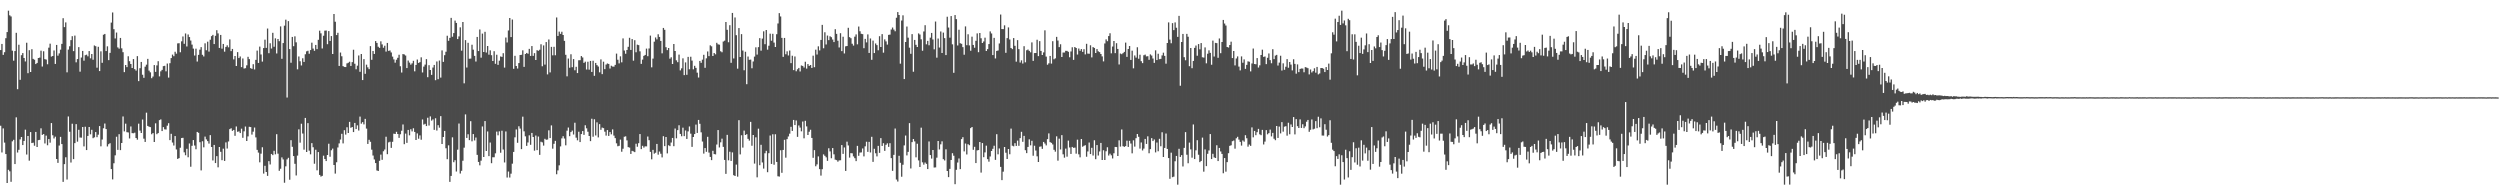 <?xml version="1.0" encoding="UTF-8"?>
<svg xmlns="http://www.w3.org/2000/svg" width="1920" height="150">
  <path d="M0 38.464h1v58.083H0zM1 33.759h1v83.309H1zM2 42.138h1v56.467H2zM3 40.096h1v69.406H3zM4 29.316h1v88.982H4zM5 24.641h1v115.896H5zM6 8.216h1v122.175H6zM7 11.775h1v119.833H7zM8 12.658h1v126.964H8zM9 38.903h1v69.646H9zM10 46.597h1v60.751H10zM11 39.224h1v86.770H11zM12 25.206h1v64.882H12zM13 68.491h1v48.633H13zM14 34.367h1v80.695H14zM15 61.296h1v45.775H15zM16 42.412h1v62.813H16zM17 40.751h1v70.638H17zM18 44.541h1v63.708H18zM19 47.197h1v52.370H19zM20 32.840h1v85.859H20zM21 56.234h1v48.222H21zM22 38.560h1v84.837H22zM23 55.290h1v46.122H23zM24 37.788h1v72.083H24zM25 45.185h1v64.371H25zM26 45.873h1v66.072H26zM27 49.203h1v52.108H27zM28 48.319h1v64.578H28zM29 44.563h1v63.069H29zM30 44.255h1v63.183H30zM31 38.899h1v59.667H31zM32 51.100h1v52.498H32zM33 39.371h1v63.609H33zM34 45.429h1v64.736H34zM35 45.795h1v58.364H35zM36 49.376h1v62.179H36zM37 36.619h1v70.188H37zM38 33.512h1v76.037H38zM39 43.470h1v51.028H39zM40 42.995h1v60.887H40zM41 38.756h1v67.564H41zM42 49.125h1v55.830H42zM43 34.512h1v87.605H43zM44 42.767h1v82.295H44zM45 41.010h1v70.739H45zM46 38.167h1v66.972H46zM47 33.706h1v76.918H47zM48 13.962h1v125.707H48zM49 20.848h1v105.222H49zM50 17.190h1v103.610H50zM51 55.529h1v82.347H51zM52 38.078h1v51.345H52zM53 35.546h1v65.614H53zM54 30.827h1v93.997H54zM55 27.812h1v67.231H55zM56 39.268h1v82.964H56zM57 27.351h1v82.590H57zM58 47.850h1v47.501H58zM59 45.385h1v63.409H59zM60 36.204h1v63.473H60zM61 55.035h1v50.611H61zM62 44.163h1v61.557H62zM63 39.092h1v58.458H63zM64 46.594h1v65.828H64zM65 42.378h1v54.957H65zM66 42.009h1v73.238H66zM67 43.260h1v61.132H67zM68 39.196h1v58.346H68zM69 44.793h1v58.374H69zM70 41.488h1v58.207H70zM71 45.884h1v60.244H71zM72 34.937h1v70.552H72zM73 35.481h1v65.954H73zM74 51.982h1v53.381H74zM75 35.960h1v67.454H75zM76 54.588h1v42.252H76zM77 39.446h1v72.928H77zM78 48.231h1v58.917H78zM79 26.667h1v71.845H79zM80 26.039h1v68.830H80zM81 39.239h1v59.908H81zM82 35.598h1v76.883H82zM83 46.172h1v64.592H83zM84 40.604h1v69.350H84zM85 17.375h1v112.465H85zM86 9.570h1v128.203H86zM87 22.426h1v102.973H87zM88 29.563h1v89.726H88zM89 24.992h1v80.000H89zM90 36.384h1v78.712H90zM91 37.365h1v65.714H91zM92 29.135h1v86.181H92zM93 37.132h1v72.691H93zM94 40.076h1v49.379H94zM95 55.419h1v45.495H95zM96 49.916h1v45.041H96zM97 51.540h1v50.004H97zM98 43.189h1v58.528H98zM99 46.977h1v59.353H99zM100 49.131h1v47.973H100zM101 52.229h1v50.030H101zM102 45.348h1v57.004H102zM103 53.086h1v48.818H103zM104 54.235h1v51.774H104zM105 43.104h1v64.160H105zM106 62.303h1v32.674H106zM107 52.384h1v47.929H107zM108 47.542h1v54.609H108zM109 57.377h1v34.436H109zM110 59.728h1v46.771H110zM111 51.182h1v57.845H111zM112 49.663h1v36.874H112zM113 45.225h1v51.467H113zM114 54.214h1v43.094H114zM115 55.537h1v42.122H115zM116 60.032h1v43.086H116zM117 58.787h1v43.428H117zM118 49.996h1v59.068H118zM119 55.178h1v39.561H119zM120 50.215h1v52.847H120zM121 47.000h1v55.201H121zM122 58.655h1v33.586H122zM123 54.768h1v36.947H123zM124 53.657h1v46.992H124zM125 50.812h1v46.839H125zM126 50.534h1v48.776H126zM127 54.784h1v44.714H127zM128 48.820h1v47.670H128zM129 59.574h1v35.052H129zM130 48.529h1v59.115H130zM131 44.617h1v58.146H131zM132 41.945h1v67.522H132zM133 43.136h1v68.625H133zM134 39.712h1v64.784H134zM135 41.192h1v73.573H135zM136 33.319h1v88.757H136zM137 33.168h1v88.260H137zM138 40.155h1v73.284H138zM139 31.742h1v74.290H139zM140 27.980h1v77.866H140zM141 33.649h1v83.362H141zM142 25.702h1v93.551H142zM143 35.679h1v78.587H143zM144 26.465h1v94.304H144zM145 28.487h1v81.691H145zM146 31.156h1v96.910H146zM147 34.244h1v77.739H147zM148 37.333h1v70.238H148zM149 42.665h1v69.122H149zM150 37.354h1v77.296H150zM151 47.241h1v54.095H151zM152 42.130h1v59.861H152zM153 38.159h1v71.041H153zM154 36.182h1v94.673H154zM155 42.070h1v66.447H155zM156 43.349h1v69.802H156zM157 33.273h1v71.653H157zM158 38.600h1v68.459H158zM159 32.017h1v76.374H159zM160 39.628h1v70.637H160zM161 30.519h1v73.250H161zM162 27.759h1v85.154H162zM163 26.753h1v96.482H163zM164 33.832h1v77.488H164zM165 27.485h1v97.752H165zM166 23.180h1v96.728H166zM167 25.653h1v102.867H167zM168 36.832h1v76.066H168zM169 26.817h1v89.781H169zM170 37.402h1v85.639H170zM171 33.734h1v80.424H171zM172 39.659h1v83.921H172zM173 36.062h1v73.281H173zM174 34.840h1v79.236H174zM175 36.340h1v72.322H175zM176 30.255h1v68.937H176zM177 39.275h1v59.229H177zM178 37.606h1v62.893H178zM179 45.637h1v54.170H179zM180 43.033h1v61.282H180zM181 50.695h1v46.432H181zM182 40.036h1v61.194H182zM183 44.571h1v56.318H183zM184 43.390h1v58.816H184zM185 51.550h1v47.285H185zM186 44.919h1v60.889H186zM187 52.640h1v48.213H187zM188 52.353h1v44.843H188zM189 50.169h1v58.094H189zM190 43.626h1v61.138H190zM191 45.391h1v51.976H191zM192 52.339h1v45.259H192zM193 52.882h1v50.507H193zM194 49.315h1v51.820H194zM195 53.339h1v44.590H195zM196 45.985h1v59.532H196zM197 38.876h1v76.242H197zM198 48.342h1v68.874H198zM199 35.783h1v88.865H199zM200 41.852h1v76.174H200zM201 47.317h1v65.801H201zM202 36.903h1v96.427H202zM203 30.473h1v96.838H203zM204 36.768h1v95.310H204zM205 21.925h1v113.118H205zM206 40.838h1v82.937H206zM207 33.235h1v93.079H207zM208 37.276h1v80.956H208zM209 25.174h1v93.983H209zM210 35.876h1v79.944H210zM211 29.462h1v89.041H211zM212 41.048h1v62.033H212zM213 29.950h1v88.080H213zM214 31.636h1v99.552H214zM215 20.258h1v109.311H215zM216 45.146h1v75.743H216zM217 33.069h1v89.389H217zM218 19.733h1v120.613H218zM219 15.092h1v112.672H219zM220 74.889h1v47.539H220zM221 16.208h1v104.965H221zM222 37.689h1v100.366H222zM223 48.191h1v59.469H223zM224 28.385h1v84.375H224zM225 35.491h1v84.372H225zM226 27.884h1v97.912H226zM227 32.503h1v102.251H227zM228 53.248h1v66.229H228zM229 43.353h1v55.994H229zM230 47.073h1v62.484H230zM231 50.266h1v44.763H231zM232 44.739h1v57.819H232zM233 47.541h1v67.405H233zM234 41.682h1v48.883H234zM235 39.432h1v77.297H235zM236 38.956h1v55.624H236zM237 41.283h1v74.455H237zM238 38.439h1v80.080H238zM239 32.750h1v77.174H239zM240 37.321h1v75.778H240zM241 39.034h1v86.691H241zM242 34.509h1v80.491H242zM243 37.747h1v93.068H243zM244 30.542h1v86.242H244zM245 23.568h1v110.805H245zM246 25.616h1v109.991H246zM247 37.245h1v97.829H247zM248 27.421h1v92.134H248zM249 23.573h1v98.520H249zM250 23.436h1v100.280H250zM251 33.942h1v85.087H251zM252 23.862h1v86.505H252zM253 31.450h1v88.902H253zM254 27.715h1v87.671H254zM255 41.475h1v72.670H255zM256 10.768h1v115.929H256zM257 16.690h1v116.633H257zM258 26.945h1v97.685H258zM259 25.169h1v88.075H259zM260 50.625h1v59.507H260zM261 40.340h1v66.824H261zM262 43.201h1v59.546H262zM263 50.810h1v59.319H263zM264 51.404h1v48.565H264zM265 51.518h1v51.858H265zM266 48.667h1v49.097H266zM267 48.183h1v53.940H267zM268 47.431h1v46.150H268zM269 50.628h1v47.523H269zM270 47.721h1v49.820H270zM271 38.174h1v63.239H271zM272 48.948h1v45.445H272zM273 53.200h1v45.949H273zM274 50.457h1v45.806H274zM275 42.606h1v57.654H275zM276 55.136h1v34.432H276zM277 41.470h1v53.517H277zM278 61.474h1v32.306H278zM279 45.418h1v50.103H279zM280 56.661h1v34.618H280zM281 49.643h1v49.112H281zM282 51.701h1v58.837H282zM283 53.070h1v54.274H283zM284 35.419h1v73.494H284zM285 45.935h1v69.017H285zM286 39.170h1v80.282H286zM287 41.406h1v81.049H287zM288 31.527h1v93.696H288zM289 32.950h1v97.982H289zM290 35.875h1v95.469H290zM291 36.752h1v86.738H291zM292 31.718h1v86.993H292zM293 34.116h1v88.617H293zM294 36.654h1v79.507H294zM295 35.142h1v79.707H295zM296 39.655h1v65.375H296zM297 32.963h1v85.483H297zM298 39.041h1v70.321H298zM299 38.736h1v70.114H299zM300 40.277h1v73.301H300zM301 43.477h1v65.436H301zM302 45.593h1v57.051H302zM303 48.139h1v54.785H303zM304 45.901h1v55.329H304zM305 44.408h1v58.521H305zM306 42.056h1v63.803H306zM307 50.914h1v52.200H307zM308 55.709h1v44.687H308zM309 41.545h1v54.021H309zM310 41.811h1v68.948H310zM311 42.629h1v59.971H311zM312 52.256h1v57.481H312zM313 46.483h1v53.305H313zM314 48.076h1v55.855H314zM315 49.640h1v49.622H315zM316 48.653h1v52.236H316zM317 46.672h1v51.836H317zM318 54.786h1v46.546H318zM319 49.860h1v57.683H319zM320 45.710h1v56.748H320zM321 48.328h1v58.221H321zM322 47.699h1v56.269H322zM323 44.006h1v63.289H323zM324 55.668h1v36.087H324zM325 51.130h1v44.577H325zM326 49.637h1v45.437H326zM327 45.401h1v51.400H327zM328 59.269h1v31.165H328zM329 50.084h1v46.338H329zM330 53.736h1v35.679H330zM331 57.512h1v35.094H331zM332 51.891h1v39.790H332zM333 49.873h1v49.884H333zM334 61.610h1v29.237H334zM335 47.206h1v53.025H335zM336 60.833h1v35.325H336zM337 46.468h1v51.601H337zM338 59.595h1v29.612H338zM339 38.718h1v71.870H339zM340 47.533h1v57.690H340zM341 42.405h1v58.166H341zM342 39.751h1v74.096H342zM343 27.448h1v94.826H343zM344 31.312h1v80.318H344zM345 29.089h1v110.593H345zM346 13.720h1v121.402H346zM347 28.195h1v77.288H347zM348 25.382h1v99.212H348zM349 15.797h1v107.261H349zM350 17.631h1v114.118H350zM351 30.009h1v84.921H351zM352 27.954h1v66.928H352zM353 20.986h1v112.271H353zM354 38.889h1v92.271H354zM355 16.904h1v106.534H355zM356 64.014h1v49.398H356zM357 30.832h1v57.007H357zM358 51.868h1v54.086H358zM359 32.855h1v70.282H359zM360 45.094h1v62.550H360zM361 44.984h1v48.108H361zM362 34.375h1v74.175H362zM363 38.128h1v64.839H363zM364 42.902h1v64.954H364zM365 47.284h1v58.327H365zM366 28.384h1v90.553H366zM367 39.213h1v85.137H367zM368 22.616h1v104.384H368zM369 44.288h1v79.082H369zM370 25.785h1v71.358H370zM371 39.960h1v80.598H371zM372 24.400h1v68.565H372zM373 40.342h1v75.617H373zM374 35.313h1v65.668H374zM375 41.969h1v77.925H375zM376 38.630h1v70.828H376zM377 42.410h1v82.948H377zM378 46.865h1v73.928H378zM379 39.308h1v81.488H379zM380 48.986h1v68.767H380zM381 42.037h1v59.042H381zM382 49.836h1v54.112H382zM383 46.587h1v54.275H383zM384 43.383h1v73.918H384zM385 43.660h1v56.734H385zM386 40.871h1v73.969H386zM387 51.942h1v72.830H387zM388 28.817h1v72.173H388zM389 32.597h1v103.736H389zM390 23.411h1v108.347H390zM391 13.844h1v122.481H391zM392 28.449h1v104.926H392zM393 14.990h1v110.710H393zM394 52.830h1v63.856H394zM395 42.870h1v62.591H395zM396 50.707h1v48.712H396zM397 52.626h1v57.034H397zM398 48.453h1v48.540H398zM399 42.255h1v56.499H399zM400 42.088h1v72.468H400zM401 38.667h1v50.923H401zM402 51.354h1v49.511H402zM403 41.452h1v63.248H403zM404 40.639h1v71.412H404zM405 41.290h1v68.116H405zM406 37.536h1v66.414H406zM407 42.936h1v68.254H407zM408 35.377h1v66.707H408zM409 42.923h1v62.277H409zM410 40.804h1v74.933H410zM411 46.059h1v58.017H411zM412 38.538h1v76.753H412zM413 39.022h1v65.840H413zM414 38.207h1v80.709H414zM415 33.990h1v74.887H415zM416 50.914h1v58.448H416zM417 34.888h1v76.945H417zM418 49.639h1v56.977H418zM419 32.287h1v75.084H419zM420 57.140h1v50.035H420zM421 30.331h1v69.769H421zM422 55.600h1v50.423H422zM423 36.013h1v60.308H423zM424 42.517h1v71.676H424zM425 35.928h1v74.527H425zM426 42.435h1v65.758H426zM427 13.407h1v120.452H427zM428 27.620h1v103.271H428zM429 24.257h1v102.735H429zM430 26.006h1v86.452H430zM431 24.364h1v81.938H431zM432 26.899h1v77.703H432zM433 31.395h1v74.979H433zM434 42.101h1v69.521H434zM435 58.611h1v41.741H435zM436 44.963h1v52.963H436zM437 52.011h1v52.581H437zM438 41.671h1v59.733H438zM439 51.601h1v48.713H439zM440 45.351h1v57.979H440zM441 53.966h1v40.289H441zM442 51.306h1v54.400H442zM443 56.140h1v51.654H443zM444 46.274h1v54.914H444zM445 46.258h1v62.857H445zM446 43.045h1v59.906H446zM447 44.128h1v56.548H447zM448 48.264h1v55.334H448zM449 47.365h1v48.824H449zM450 53.405h1v45.155H450zM451 47.414h1v53.738H451zM452 53.482h1v50.973H452zM453 46.811h1v61.593H453zM454 55.256h1v35.941H454zM455 46.642h1v58.346H455zM456 58.209h1v33.373H456zM457 48.309h1v55.746H457zM458 50.013h1v43.962H458zM459 51.087h1v54.425H459zM460 55.560h1v39.784H460zM461 45.612h1v54.092H461zM462 56.957h1v41.015H462zM463 47.362h1v51.048H463zM464 53.072h1v48.030H464zM465 49.551h1v54.573H465zM466 48.740h1v51.149H466zM467 49.119h1v55.258H467zM468 52.609h1v48.828H468zM469 50.471h1v52.683H469zM470 51.113h1v48.281H470zM471 51.208h1v52.915H471zM472 49.811h1v56.274H472zM473 41.186h1v68.879H473zM474 45.870h1v66.458H474zM475 48.694h1v63.289H475zM476 43.280h1v63.941H476zM477 47.894h1v68.615H477zM478 29.496h1v84.735H478zM479 38.797h1v66.233H479zM480 41.271h1v63.431H480zM481 38.411h1v69.407H481zM482 35.948h1v77.033H482zM483 29.043h1v84.306H483zM484 38.370h1v79.868H484zM485 30.014h1v85.839H485zM486 46.585h1v69.698H486zM487 30.877h1v85.982H487zM488 40.141h1v70.230H488zM489 34.312h1v78.371H489zM490 34.653h1v75.310H490zM491 39.448h1v63.529H491zM492 49.073h1v65.444H492zM493 45.791h1v66.166H493zM494 42.920h1v70.452H494zM495 42.183h1v70.201H495zM496 37.322h1v75.104H496zM497 43.145h1v61.736H497zM498 37.220h1v70.466H498zM499 27.363h1v89.258H499zM500 51.702h1v70.668H500zM501 45.024h1v70.050H501zM502 32.011h1v86.022H502zM503 28.793h1v88.518H503zM504 30.267h1v80.260H504zM505 26.339h1v92.461H505zM506 28.381h1v88.016H506zM507 31.423h1v86.660H507zM508 40.979h1v79.917H508zM509 21.430h1v83.157H509zM510 22.909h1v89.318H510zM511 36.271h1v68.940H511zM512 38.512h1v79.286H512zM513 36.866h1v74.677H513zM514 45.046h1v67.182H514zM515 43.980h1v65.498H515zM516 49.171h1v56.741H516zM517 33.780h1v78.479H517zM518 39.182h1v59.510H518zM519 46.349h1v59.893H519zM520 47.794h1v52.158H520zM521 41.935h1v54.252H521zM522 54.080h1v48.774H522zM523 52.463h1v52.200H523zM524 44.791h1v53.258H524zM525 57.719h1v46.834H525zM526 47.932h1v52.254H526zM527 57.459h1v49.236H527zM528 43.681h1v57.249H528zM529 53.175h1v43.958H529zM530 43.585h1v59.049H530zM531 46.535h1v66.259H531zM532 53.258h1v51.962H532zM533 50.541h1v52.412H533zM534 52.133h1v43.556H534zM535 55.826h1v46.276H535zM536 59.556h1v32.578H536zM537 46.776h1v48.307H537zM538 48.218h1v53.396H538zM539 45.809h1v62.869H539zM540 42.087h1v75.860H540zM541 52.087h1v61.641H541zM542 44.783h1v71.783H542zM543 39.522h1v65.541H543zM544 43.094h1v74.092H544zM545 34.790h1v85.756H545zM546 35.591h1v87.411H546zM547 43.017h1v72.775H547zM548 40.727h1v77.599H548zM549 41.722h1v76.840H549zM550 32.891h1v78.097H550zM551 34.068h1v65.843H551zM552 34.287h1v78.979H552zM553 39.397h1v69.909H553zM554 40.126h1v66.363H554zM555 31.896h1v80.886H555zM556 31.238h1v91.613H556zM557 16.886h1v116.657H557zM558 22.882h1v80.696H558zM559 32.448h1v90.681H559zM560 19.374h1v97.170H560zM561 48.249h1v75.337H561zM562 9.928h1v107.100H562zM563 44.914h1v89.652H563zM564 13.391h1v121.767H564zM565 27.040h1v99.364H565zM566 52.762h1v82.934H566zM567 21.562h1v70.766H567zM568 43.767h1v74.833H568zM569 26.231h1v77.677H569zM570 38.812h1v74.540H570zM571 53.951h1v46.354H571zM572 39.756h1v63.913H572zM573 64.689h1v38.384H573zM574 43.425h1v63.214H574zM575 45.941h1v62.035H575zM576 45.774h1v47.815H576zM577 52.413h1v59.520H577zM578 47.198h1v56.463H578zM579 43.461h1v82.171H579zM580 36.333h1v69.151H580zM581 41.917h1v94.272H581zM582 36.180h1v62.642H582zM583 29.276h1v97.604H583zM584 38.892h1v72.312H584zM585 29.651h1v95.123H585zM586 24.069h1v105.430H586zM587 33.927h1v83.761H587zM588 23.017h1v92.822H588zM589 38.129h1v94.115H589zM590 35.110h1v82.561H590zM591 25.847h1v78.261H591zM592 31.288h1v94.616H592zM593 25.959h1v77.141H593zM594 32.720h1v93.809H594zM595 36.085h1v67.051H595zM596 26.282h1v98.106H596zM597 18.000h1v117.391H597zM598 10.093h1v125.543H598zM599 12.626h1v102.764H599zM600 29.073h1v103.620H600zM601 43.659h1v71.506H601zM602 29.123h1v78.263H602zM603 41.668h1v79.417H603zM604 39.424h1v67.417H604zM605 42.605h1v62.189H605zM606 38.830h1v63.845H606zM607 48.472h1v48.930H607zM608 42.817h1v57.753H608zM609 53.839h1v38.266H609zM610 43.354h1v52.708H610zM611 54.716h1v37.816H611zM612 53.218h1v51.878H612zM613 52.151h1v44.229H613zM614 54.898h1v43.108H614zM615 50.291h1v50.566H615zM616 50.613h1v42.702H616zM617 51.861h1v54.363H617zM618 47.395h1v45.400H618zM619 52.711h1v44.385H619zM620 49.205h1v54.479H620zM621 50.617h1v50.530H621zM622 49.941h1v49.677H622zM623 52.196h1v53.752H623zM624 42.752h1v78.452H624zM625 51.601h1v63.702H625zM626 38.163h1v89.516H626zM627 41.870h1v84.402H627zM628 35.574h1v84.552H628zM629 38.693h1v91.220H629zM630 30.650h1v104.224H630zM631 19.082h1v110.879H631zM632 37.045h1v81.526H632zM633 24.796h1v94.844H633zM634 34.131h1v86.682H634zM635 27.301h1v96.241H635zM636 30.822h1v83.051H636zM637 27.872h1v88.394H637zM638 28.576h1v92.951H638zM639 30.382h1v83.344H639zM640 32.298h1v86.213H640zM641 22.410h1v100.214H641zM642 26.031h1v96.971H642zM643 31.262h1v92.894H643zM644 36.466h1v86.708H644zM645 25.500h1v97.576H645zM646 39.292h1v72.117H646zM647 28.188h1v89.991H647zM648 41.040h1v72.205H648zM649 35.602h1v95.681H649zM650 35.343h1v73.467H650zM651 21.338h1v90.372H651zM652 28.519h1v92.542H652zM653 29.347h1v88.267H653zM654 33.597h1v84.148H654zM655 35.016h1v85.104H655zM656 28.174h1v93.324H656zM657 26.435h1v97.307H657zM658 34.033h1v77.975H658zM659 20.386h1v99.244H659zM660 24.037h1v93.141H660zM661 25.936h1v91.117H661zM662 26.232h1v87.794H662zM663 37.022h1v83.105H663zM664 29.863h1v82.519H664zM665 32.555h1v76.277H665zM666 26.429h1v90.215H666zM667 40.644h1v68.329H667zM668 29.565h1v87.550H668zM669 45.905h1v59.151H669zM670 31.192h1v93.109H670zM671 40.766h1v73.487H671zM672 33.357h1v84.364H672zM673 34.683h1v85.408H673zM674 38.600h1v73.411H674zM675 27.816h1v89.580H675zM676 36.072h1v70.009H676zM677 26.228h1v85.833H677zM678 40.435h1v69.553H678zM679 30.237h1v85.639H679zM680 31.804h1v79.382H680zM681 34.277h1v75.805H681zM682 26.803h1v85.972H682zM683 26.593h1v83.362H683zM684 22.663h1v98.790H684zM685 21.146h1v110.073H685zM686 22.740h1v96.174H686zM687 24.035h1v74.691H687zM688 13.639h1v124.252H688zM689 9.286h1v130.124H689zM690 11.501h1v108.138H690zM691 48.883h1v76.145H691zM692 15.762h1v119.947H692zM693 11.761h1v114.755H693zM694 60.719h1v50.942H694zM695 32.260h1v71.806H695zM696 20.368h1v98.993H696zM697 28.920h1v87.738H697zM698 36.633h1v57.935H698zM699 41.319h1v88.041H699zM700 26.211h1v82.960H700zM701 55.105h1v51.661H701zM702 30.693h1v77.909H702zM703 34.421h1v86.426H703zM704 36.118h1v74.271H704zM705 25.642h1v97.545H705zM706 26.496h1v101.766H706zM707 30.228h1v67.812H707zM708 38.972h1v85.677H708zM709 24.154h1v102.312H709zM710 19.378h1v105.446H710zM711 34.061h1v91.803H711zM712 31.394h1v98.430H712zM713 34.758h1v73.892H713zM714 28.923h1v90.180H714zM715 25.309h1v96.494H715zM716 30.297h1v84.918H716zM717 37.907h1v90.772H717zM718 16.533h1v112.054H718zM719 44.285h1v76.811H719zM720 29.596h1v78.704H720zM721 36.524h1v78.287H721zM722 24.181h1v86.656H722zM723 40.711h1v67.818H723zM724 25.034h1v97.239H724zM725 29.308h1v93.955H725zM726 42.299h1v72.387H726zM727 12.871h1v118.468H727zM728 21.149h1v114.894H728zM729 28.951h1v100.758H729zM730 12.362h1v110.536H730zM731 34.054h1v83.602H731zM732 55.910h1v63.703H732zM733 11.592h1v129.873H733zM734 14.719h1v115.669H734zM735 34.894h1v89.956H735zM736 22.829h1v98.893H736zM737 33.220h1v96.700H737zM738 33.614h1v73.236H738zM739 36.210h1v69.140H739zM740 42.044h1v74.231H740zM741 20.249h1v89.959H741zM742 34.712h1v83.935H742zM743 26.313h1v84.424H743zM744 34.847h1v76.688H744zM745 38.975h1v59.453H745zM746 28.173h1v69.367H746zM747 34.525h1v80.533H747zM748 36.676h1v76.047H748zM749 31.322h1v93.912H749zM750 25.652h1v89.868H750zM751 40.092h1v75.177H751zM752 25.334h1v83.702H752zM753 29.409h1v103.172H753zM754 33.049h1v76.821H754zM755 31.852h1v88.876H755zM756 28.911h1v88.116H756zM757 39.147h1v72.713H757zM758 37.721h1v84.515H758zM759 33.865h1v90.283H759zM760 24.102h1v96.053H760zM761 25.676h1v90.268H761zM762 42.306h1v71.951H762zM763 29.078h1v82.850H763zM764 44.913h1v77.849H764zM765 39.137h1v63.937H765zM766 38.748h1v79.781H766zM767 33.393h1v80.611H767zM768 11.161h1v117.003H768zM769 22.336h1v115.998H769zM770 22.367h1v109.484H770zM771 19.453h1v93.465H771zM772 40.552h1v76.733H772zM773 29.302h1v92.807H773zM774 21.029h1v93.427H774zM775 30.301h1v88.169H775zM776 36.871h1v61.884H776zM777 37.753h1v74.158H777zM778 29.221h1v83.148H778zM779 35.198h1v74.767H779zM780 47.377h1v64.700H780zM781 30.821h1v77.147H781zM782 37.732h1v74.266H782zM783 48.022h1v58.055H783zM784 46.330h1v54.898H784zM785 48.780h1v60.148H785zM786 35.506h1v68.858H786zM787 47.890h1v67.480H787zM788 38.584h1v79.043H788zM789 38.050h1v74.793H789zM790 39.046h1v67.985H790zM791 40.195h1v71.430H791zM792 32.579h1v75.552H792zM793 46.761h1v72.866H793zM794 40.749h1v71.157H794zM795 40.726h1v74.862H795zM796 30.535h1v89.530H796zM797 43.120h1v81.315H797zM798 31.589h1v81.086H798zM799 39.105h1v73.309H799zM800 42.264h1v72.067H800zM801 40.244h1v68.745H801zM802 23.308h1v86.938H802zM803 43.448h1v68.238H803zM804 49.734h1v57.099H804zM805 48.643h1v53.797H805zM806 42.969h1v66.198H806zM807 48.831h1v60.867H807zM808 31.658h1v79.268H808zM809 45.506h1v69.523H809zM810 44.813h1v71.677H810zM811 28.300h1v76.382H811zM812 31.124h1v92.275H812zM813 36.216h1v70.258H813zM814 34.009h1v80.765H814zM815 43.753h1v60.052H815zM816 40.327h1v78.215H816zM817 40.357h1v80.742H817zM818 39.030h1v75.084H818zM819 39.045h1v81.272H819zM820 39.807h1v68.195H820zM821 44.005h1v69.238H821zM822 39.515h1v78.724H822zM823 36.317h1v76.530H823zM824 45.981h1v67.568H824zM825 36.080h1v77.257H825zM826 36.844h1v81.149H826zM827 41.892h1v65.352H827zM828 37.270h1v81.275H828zM829 38.997h1v81.837H829zM830 37.686h1v69.083H830zM831 39.815h1v72.886H831zM832 37.775h1v74.205H832zM833 41.795h1v69.716H833zM834 33.630h1v86.719H834zM835 41.142h1v75.168H835zM836 41.271h1v68.195H836zM837 34.744h1v83.556H837zM838 44.076h1v69.419H838zM839 36.139h1v83.332H839zM840 36.836h1v70.909H840zM841 40.706h1v81.559H841zM842 37.693h1v73.722H842zM843 39.419h1v80.047H843zM844 40.027h1v76.315H844zM845 41.481h1v68.271H845zM846 43.316h1v79.546H846zM847 47.164h1v68.263H847zM848 33.369h1v89.490H848zM849 30.247h1v85.904H849zM850 31.637h1v81.474H850zM851 27.690h1v91.743H851zM852 25.567h1v92.463H852zM853 40.954h1v78.338H853zM854 35.711h1v85.974H854zM855 31.468h1v86.229H855zM856 40.792h1v72.053H856zM857 33.200h1v79.735H857zM858 37.591h1v82.232H858zM859 49.487h1v58.276H859zM860 41.131h1v71.483H860zM861 41.625h1v57.797H861zM862 40.800h1v71.500H862zM863 39.817h1v72.979H863zM864 32.694h1v79.519H864zM865 43.684h1v64.330H865zM866 37.616h1v75.203H866zM867 35.345h1v72.767H867zM868 46.005h1v64.235H868zM869 38.899h1v78.858H869zM870 52.476h1v55.323H870zM871 42.579h1v70.007H871zM872 44.255h1v61.899H872zM873 36.284h1v66.644H873zM874 45.118h1v59.947H874zM875 42.027h1v72.107H875zM876 47.013h1v62.387H876zM877 48.474h1v67.108H877zM878 42.450h1v71.680H878zM879 41.924h1v64.793H879zM880 43.289h1v67.270H880zM881 43.165h1v61.536H881zM882 45.924h1v71.764H882zM883 41.792h1v72.753H883zM884 42.653h1v63.437H884zM885 44.975h1v63.345H885zM886 48.278h1v58.846H886zM887 38.634h1v78.405H887zM888 46.115h1v63.349H888zM889 41.269h1v74.906H889zM890 45.471h1v61.144H890zM891 45.212h1v67.107H891zM892 42.534h1v59.055H892zM893 40.452h1v80.107H893zM894 42.895h1v70.713H894zM895 48.873h1v53.677H895zM896 33.010h1v81.380H896zM897 17.224h1v104.158H897zM898 30.411h1v106.888H898zM899 33.237h1v84.031H899zM900 17.780h1v118.288H900zM901 23.165h1v112.501H901zM902 17.202h1v106.669H902zM903 21.324h1v98.410H903zM904 28.302h1v113.514H904zM905 12.193h1v102.103H905zM906 65.838h1v54.662H906zM907 32.260h1v86.871H907zM908 26.084h1v101.769H908zM909 43.931h1v69.613H909zM910 46.292h1v55.172H910zM911 26.033h1v92.800H911zM912 28.236h1v97.168H912zM913 50.816h1v58.696H913zM914 36.875h1v77.879H914zM915 52.400h1v68.693H915zM916 46.818h1v48.751H916zM917 36.785h1v85.372H917zM918 34.945h1v80.506H918zM919 42.802h1v64.851H919zM920 33.856h1v84.977H920zM921 37.875h1v86.621H921zM922 33.082h1v90.514H922zM923 43.993h1v61.665H923zM924 44.241h1v87.578H924zM925 36.426h1v78.290H925zM926 48.650h1v78.946H926zM927 41.268h1v76.859H927zM928 38.642h1v76.939H928zM929 40.624h1v62.339H929zM930 49.741h1v72.428H930zM931 31.176h1v86.947H931zM932 43.418h1v77.486H932zM933 32.940h1v88.395H933zM934 33.128h1v78.455H934zM935 44.403h1v79.314H935zM936 29.526h1v84.107H936zM937 40.845h1v75.504H937zM938 32.234h1v85.979H938zM939 15.306h1v117.761H939zM940 18.064h1v103.320H940zM941 19.611h1v112.238H941zM942 36.072h1v88.446H942zM943 36.514h1v81.163H943zM944 34.581h1v77.435H944zM945 32.013h1v79.550H945zM946 44.608h1v63.809H946zM947 39.157h1v68.793H947zM948 50.224h1v63.944H948zM949 44.912h1v61.301H949zM950 43.327h1v61.746H950zM951 51.153h1v56.086H951zM952 54.068h1v54.864H952zM953 43.319h1v68.488H953zM954 48.178h1v59.687H954zM955 45.624h1v63.198H955zM956 52.877h1v50.974H956zM957 49.841h1v56.347H957zM958 47.089h1v65.529H958zM959 47.429h1v63.568H959zM960 54.859h1v57.173H960zM961 48.754h1v49.068H961zM962 37.291h1v68.198H962zM963 49.135h1v51.427H963zM964 49.367h1v54.485H964zM965 44.581h1v56.929H965zM966 51.861h1v47.085H966zM967 50.200h1v52.943H967zM968 42.236h1v61.602H968zM969 38.164h1v61.598H969zM970 43.658h1v67.266H970zM971 43.367h1v65.363H971zM972 49.248h1v50.703H972zM973 44.386h1v58.763H973zM974 41.052h1v61.175H974zM975 46.193h1v53.347H975zM976 48.569h1v56.182H976zM977 37.798h1v64.243H977zM978 45.404h1v61.129H978zM979 42.719h1v64.963H979zM980 42.123h1v54.623H980zM981 50.334h1v55.587H981zM982 48.066h1v49.163H982zM983 42.816h1v59.643H983zM984 54.193h1v39.608H984zM985 48.614h1v52.488H985zM986 53.631h1v43.665H986zM987 51.239h1v45.690H987zM988 45.434h1v58.743H988zM989 52.002h1v42.267H989zM990 47.610h1v55.507H990zM991 49.597h1v45.981H991zM992 54.054h1v43.483H992zM993 45.498h1v44.415H993zM994 49.045h1v54.191H994zM995 56.554h1v34.960H995zM996 49.439h1v47.458H996zM997 55.414h1v42.895H997zM998 52.963h1v38.718H998zM999 52.594h1v45.649H999zM1000 52.651h1v42.802H1000zM1001 55.482h1v42.979H1001zM1002 51.536h1v45.529H1002zM1003 51.886h1v41.590H1003zM1004 52.398h1v39.702H1004zM1005 57.143h1v44.057H1005zM1006 53.348h1v46.325H1006zM1007 55.643h1v36.086H1007zM1008 54.651h1v44.710H1008zM1009 52.418h1v46.458H1009zM1010 55.825h1v37.226H1010zM1011 51.425h1v47.015H1011zM1012 57.125h1v32.551H1012zM1013 56.420h1v41.314H1013zM1014 52.235h1v38.676H1014zM1015 52.296h1v51.771H1015zM1016 52.781h1v51.381H1016zM1017 55.326h1v40.042H1017zM1018 51.504h1v48.119H1018zM1019 53.770h1v51.092H1019zM1020 48.863h1v54.942H1020zM1021 61.207h1v31.182H1021zM1022 40.950h1v68.721H1022zM1023 24.759h1v90.169H1023zM1024 26.619h1v89.387H1024zM1025 14.350h1v113.359H1025zM1026 31.795h1v88.117H1026zM1027 16.881h1v105.182H1027zM1028 12.087h1v106.439H1028zM1029 19.132h1v122.682H1029zM1030 8.185h1v111.075H1030zM1031 17.994h1v106.481H1031zM1032 15.735h1v122.173H1032zM1033 19.480h1v95.525H1033zM1034 39.339h1v82.087H1034zM1035 14.449h1v121.860H1035zM1036 15.500h1v100.658H1036zM1037 45.239h1v85.211H1037zM1038 26.312h1v94.397H1038zM1039 45.720h1v63.541H1039zM1040 26.356h1v98.405H1040zM1041 32.152h1v81.735H1041zM1042 57.840h1v68.701H1042zM1043 35.113h1v78.311H1043zM1044 40.746h1v87.080H1044zM1045 28.909h1v78.863H1045zM1046 41.360h1v81.985H1046zM1047 37.938h1v73.270H1047zM1048 34.821h1v82.976H1048zM1049 25.722h1v87.619H1049zM1050 40.018h1v83.430H1050zM1051 33.960h1v81.462H1051zM1052 48.377h1v81.945H1052zM1053 38.416h1v59.187H1053zM1054 46.749h1v79.129H1054zM1055 35.660h1v76.078H1055zM1056 37.102h1v79.516H1056zM1057 28.404h1v85.449H1057zM1058 27.075h1v80.833H1058zM1059 36.157h1v91.826H1059zM1060 32.646h1v91.751H1060zM1061 38.507h1v67.091H1061zM1062 43.350h1v61.473H1062zM1063 39.014h1v73.337H1063zM1064 34.680h1v66.162H1064zM1065 29.979h1v79.038H1065zM1066 46.003h1v60.281H1066zM1067 33.339h1v93.132H1067zM1068 30.011h1v100.640H1068zM1069 12.942h1v120.384H1069zM1070 29.970h1v95.461H1070zM1071 9.304h1v111.260H1071zM1072 24.932h1v106.847H1072zM1073 23.068h1v113.760H1073zM1074 15.531h1v106.261H1074zM1075 52.813h1v73.750H1075zM1076 21.259h1v112.111H1076zM1077 11.958h1v110.896H1077zM1078 33.951h1v93.999H1078zM1079 21.768h1v79.306H1079zM1080 41.403h1v82.477H1080zM1081 41.065h1v75.696H1081zM1082 24.342h1v86.828H1082zM1083 45.768h1v58.335H1083zM1084 41.108h1v50.941H1084zM1085 45.111h1v62.032H1085zM1086 48.803h1v55.356H1086zM1087 39.828h1v66.048H1087zM1088 48.519h1v53.808H1088zM1089 43.804h1v61.275H1089zM1090 38.213h1v67.274H1090zM1091 40.826h1v59.616H1091zM1092 44.929h1v50.049H1092zM1093 51.261h1v65.242H1093zM1094 36.597h1v59.310H1094zM1095 54.167h1v57.719H1095zM1096 40.431h1v57.970H1096zM1097 52.428h1v64.466H1097zM1098 45.380h1v49.578H1098zM1099 53.375h1v49.936H1099zM1100 31.101h1v62.785H1100zM1101 54.247h1v52.079H1101zM1102 38.843h1v56.924H1102zM1103 53.261h1v49.524H1103zM1104 33.940h1v59.047H1104zM1105 58.701h1v49.213H1105zM1106 47.737h1v54.930H1106zM1107 46.547h1v56.134H1107zM1108 42.898h1v65.186H1108zM1109 15.817h1v102.866H1109zM1110 14.712h1v115.681H1110zM1111 23.650h1v100.247H1111zM1112 19.400h1v107.415H1112zM1113 30.031h1v72.468H1113zM1114 41.482h1v67.397H1114zM1115 30.700h1v78.291H1115zM1116 36.946h1v73.856H1116zM1117 45.736h1v60.529H1117zM1118 50.744h1v40.879H1118zM1119 48.993h1v55.737H1119zM1120 51.258h1v58.289H1120zM1121 47.273h1v50.834H1121zM1122 44.191h1v51.968H1122zM1123 49.916h1v53.779H1123zM1124 47.897h1v57.410H1124zM1125 42.307h1v52.118H1125zM1126 50.506h1v49.984H1126zM1127 57.235h1v35.147H1127zM1128 43.952h1v61.428H1128zM1129 49.502h1v50.095H1129zM1130 49.494h1v49.736H1130zM1131 48.721h1v50.057H1131zM1132 50.807h1v46.784H1132zM1133 45.852h1v56.813H1133zM1134 49.722h1v60.370H1134zM1135 53.303h1v36.283H1135zM1136 48.225h1v51.022H1136zM1137 47.805h1v52.993H1137zM1138 49.296h1v54.998H1138zM1139 51.585h1v44.366H1139zM1140 55.210h1v39.631H1140zM1141 40.422h1v60.259H1141zM1142 49.954h1v49.944H1142zM1143 49.449h1v53.651H1143zM1144 58.059h1v37.599H1144zM1145 45.605h1v49.035H1145zM1146 53.826h1v45.894H1146zM1147 42.531h1v54.718H1147zM1148 55.152h1v43.892H1148zM1149 49.624h1v52.653H1149zM1150 45.008h1v46.415H1150zM1151 42.314h1v52.581H1151zM1152 49.883h1v53.133H1152zM1153 58.994h1v31.859H1153zM1154 34.702h1v78.092H1154zM1155 41.794h1v69.404H1155zM1156 24.831h1v90.644H1156zM1157 31.238h1v93.377H1157zM1158 28.818h1v93.391H1158zM1159 28.779h1v84.539H1159zM1160 41.029h1v77.117H1160zM1161 36.602h1v80.422H1161zM1162 33.747h1v88.173H1162zM1163 30.316h1v89.074H1163zM1164 27.772h1v91.136H1164zM1165 36.573h1v92.172H1165zM1166 38.808h1v74.826H1166zM1167 32.888h1v86.045H1167zM1168 44.689h1v64.625H1168zM1169 42.719h1v65.935H1169zM1170 42.380h1v70.318H1170zM1171 34.569h1v78.259H1171zM1172 39.544h1v83.042H1172zM1173 38.732h1v77.704H1173zM1174 39.872h1v85.579H1174zM1175 38.918h1v73.991H1175zM1176 40.185h1v71.825H1176zM1177 43.774h1v73.531H1177zM1178 35.996h1v74.609H1178zM1179 42.627h1v72.202H1179zM1180 39.713h1v77.276H1180zM1181 40.837h1v67.110H1181zM1182 37.741h1v85.336H1182zM1183 42.567h1v74.877H1183zM1184 26.611h1v90.123H1184zM1185 42.809h1v73.779H1185zM1186 36.798h1v84.969H1186zM1187 36.567h1v70.091H1187zM1188 43.298h1v71.275H1188zM1189 38.926h1v80.564H1189zM1190 27.551h1v80.729H1190zM1191 36.232h1v74.662H1191zM1192 43.558h1v72.106H1192zM1193 29.711h1v84.889H1193zM1194 37.495h1v66.708H1194zM1195 40.647h1v75.979H1195zM1196 45.871h1v57.112H1196zM1197 42.097h1v67.280H1197zM1198 39.479h1v74.557H1198zM1199 39.480h1v69.926H1199zM1200 34.290h1v89.212H1200zM1201 32.058h1v77.109H1201zM1202 38.450h1v75.489H1202zM1203 28.349h1v91.396H1203zM1204 27.857h1v90.286H1204zM1205 41.125h1v63.983H1205zM1206 41.790h1v77.754H1206zM1207 41.424h1v65.659H1207zM1208 32.454h1v82.556H1208zM1209 43.539h1v75.877H1209zM1210 23.879h1v89.014H1210zM1211 39.721h1v72.455H1211zM1212 40.264h1v79.624H1212zM1213 46.887h1v68.680H1213zM1214 42.305h1v62.217H1214zM1215 43.704h1v75.693H1215zM1216 46.099h1v55.027H1216zM1217 37.425h1v67.856H1217zM1218 47.777h1v46.744H1218zM1219 38.326h1v75.677H1219zM1220 48.237h1v62.825H1220zM1221 44.269h1v60.818H1221zM1222 42.970h1v54.063H1222zM1223 40.129h1v70.806H1223zM1224 53.267h1v43.896H1224zM1225 52.629h1v47.808H1225zM1226 49.896h1v54.148H1226zM1227 49.896h1v44.025H1227zM1228 45.657h1v57.898H1228zM1229 54.560h1v41.766H1229zM1230 43.389h1v56.087H1230zM1231 45.588h1v52.072H1231zM1232 51.077h1v47.332H1232zM1233 53.508h1v50.663H1233zM1234 44.930h1v52.786H1234zM1235 55.267h1v44.498H1235zM1236 50.981h1v56.058H1236zM1237 51.479h1v57.275H1237zM1238 40.895h1v68.836H1238zM1239 20.311h1v107.908H1239zM1240 36.271h1v91.089H1240zM1241 35.579h1v78.332H1241zM1242 25.893h1v97.689H1242zM1243 11.287h1v112.584H1243zM1244 52.144h1v83.520H1244zM1245 33.880h1v68.872H1245zM1246 17.180h1v106.408H1246zM1247 20.722h1v97.616H1247zM1248 35.455h1v42.925H1248zM1249 22.301h1v106.024H1249zM1250 17.689h1v94.028H1250zM1251 44.501h1v57.161H1251zM1252 43.385h1v61.541H1252zM1253 41.551h1v55.397H1253zM1254 51.788h1v39.600H1254zM1255 45.107h1v56.206H1255zM1256 42.934h1v52.222H1256zM1257 60.308h1v47.533H1257zM1258 27.101h1v63.556H1258zM1259 58.720h1v51.650H1259zM1260 35.086h1v67.606H1260zM1261 55.379h1v43.111H1261zM1262 45.510h1v44.297H1262zM1263 42.274h1v67.726H1263zM1264 38.986h1v68.485H1264zM1265 49.572h1v58.385H1265zM1266 35.217h1v59.735H1266zM1267 43.258h1v60.144H1267zM1268 44.814h1v52.354H1268zM1269 42.528h1v53.074H1269zM1270 49.437h1v48.776H1270zM1271 43.951h1v54.935H1271zM1272 45.840h1v57.733H1272zM1273 37.661h1v64.802H1273zM1274 43.220h1v58.534H1274zM1275 36.976h1v69.497H1275zM1276 48.966h1v49.642H1276zM1277 41.625h1v64.686H1277zM1278 43.941h1v57.026H1278zM1279 34.648h1v77.367H1279zM1280 13.917h1v127.886H1280zM1281 9.434h1v113.675H1281zM1282 28.216h1v101.355H1282zM1283 15.945h1v108.160H1283zM1284 50.040h1v67.018H1284zM1285 38.291h1v64.376H1285zM1286 42.189h1v71.145H1286zM1287 38.540h1v72.784H1287zM1288 46.156h1v46.794H1288zM1289 52.150h1v47.660H1289zM1290 52.201h1v36.346H1290zM1291 49.469h1v48.199H1291zM1292 55.849h1v36.865H1292zM1293 48.017h1v52.799H1293zM1294 57.326h1v36.327H1294zM1295 42.915h1v58.452H1295zM1296 59.797h1v31.299H1296zM1297 41.893h1v52.950H1297zM1298 50.529h1v42.277H1298zM1299 52.222h1v39.262H1299zM1300 54.164h1v44.371H1300zM1301 41.995h1v51.289H1301zM1302 52.274h1v48.385H1302zM1303 45.253h1v48.648H1303zM1304 49.432h1v51.503H1304zM1305 50.362h1v45.269H1305zM1306 48.205h1v54.958H1306zM1307 48.390h1v53.705H1307zM1308 45.393h1v54.761H1308zM1309 54.131h1v46.106H1309zM1310 45.357h1v49.129H1310zM1311 50.347h1v52.108H1311zM1312 52.476h1v39.802H1312zM1313 46.819h1v53.339H1313zM1314 59.592h1v29.941H1314zM1315 48.282h1v52.612H1315zM1316 58.214h1v34.943H1316zM1317 47.199h1v52.521H1317zM1318 55.317h1v41.217H1318zM1319 51.053h1v50.998H1319zM1320 36.955h1v64.753H1320zM1321 42.224h1v67.828H1321zM1322 35.531h1v80.400H1322zM1323 37.449h1v73.852H1323zM1324 47.284h1v46.900H1324zM1325 42.937h1v57.644H1325zM1326 42.978h1v62.397H1326zM1327 39.197h1v65.255H1327zM1328 39.130h1v67.982H1328zM1329 37.473h1v61.964H1329zM1330 32.144h1v80.536H1330zM1331 44.509h1v69.880H1331zM1332 48.094h1v61.584H1332zM1333 44.208h1v56.287H1333zM1334 38.832h1v69.657H1334zM1335 45.176h1v55.685H1335zM1336 41.551h1v61.187H1336zM1337 41.006h1v69.523H1337zM1338 45.659h1v54.053H1338zM1339 35.646h1v76.517H1339zM1340 47.669h1v45.830H1340zM1341 33.654h1v74.058H1341zM1342 52.295h1v44.645H1342zM1343 45.593h1v63.393H1343zM1344 51.698h1v53.450H1344zM1345 40.738h1v67.038H1345zM1346 50.511h1v51.347H1346zM1347 37.717h1v75.353H1347zM1348 43.515h1v57.313H1348zM1349 41.822h1v63.593H1349zM1350 46.797h1v53.690H1350zM1351 34.369h1v68.405H1351zM1352 37.321h1v72.602H1352zM1353 40.186h1v71.651H1353zM1354 43.179h1v62.132H1354zM1355 47.110h1v57.784H1355zM1356 28.536h1v85.111H1356zM1357 40.012h1v77.170H1357zM1358 33.109h1v78.470H1358zM1359 39.280h1v72.696H1359zM1360 42.774h1v77.128H1360zM1361 31.689h1v78.416H1361zM1362 41.842h1v61.719H1362zM1363 46.647h1v64.623H1363zM1364 35.976h1v56.964H1364zM1365 40.889h1v69.805H1365zM1366 38.579h1v94.008H1366zM1367 21.354h1v106.502H1367zM1368 36.908h1v87.678H1368zM1369 21.903h1v101.367H1369zM1370 11.640h1v130.171H1370zM1371 9.460h1v108.100H1371zM1372 64.058h1v71.571H1372zM1373 11.301h1v124.128H1373zM1374 32.618h1v109.152H1374zM1375 37.011h1v80.162H1375zM1376 24.357h1v89.958H1376zM1377 30.688h1v101.781H1377zM1378 22.942h1v110.875H1378zM1379 27.131h1v98.190H1379zM1380 43.581h1v66.017H1380zM1381 38.952h1v69.115H1381zM1382 35.398h1v84.388H1382zM1383 50.094h1v54.635H1383zM1384 33.701h1v72.060H1384zM1385 37.470h1v81.628H1385zM1386 34.769h1v64.481H1386zM1387 47.229h1v71.114H1387zM1388 28.138h1v80.594H1388zM1389 46.001h1v67.022H1389zM1390 20.944h1v92.375H1390zM1391 31.704h1v80.882H1391zM1392 48.435h1v55.963H1392zM1393 46.841h1v76.370H1393zM1394 32.049h1v75.928H1394zM1395 36.210h1v85.960H1395zM1396 27.786h1v74.461H1396zM1397 33.446h1v86.075H1397zM1398 33.224h1v75.087H1398zM1399 43.672h1v77.816H1399zM1400 24.444h1v85.281H1400zM1401 47.338h1v69.514H1401zM1402 40.070h1v80.431H1402zM1403 48.366h1v61.309H1403zM1404 36.775h1v78.147H1404zM1405 43.337h1v67.118H1405zM1406 52.230h1v47.071H1406zM1407 48.938h1v47.646H1407zM1408 36.950h1v72.990H1408zM1409 16.406h1v105.821H1409zM1410 25.177h1v93.287H1410zM1411 28.062h1v102.429H1411zM1412 21.184h1v96.540H1412zM1413 29.368h1v107.573H1413zM1414 10.473h1v120.391H1414zM1415 18.522h1v111.679H1415zM1416 11.311h1v126.243H1416zM1417 29.884h1v76.301H1417zM1418 52.935h1v61.462H1418zM1419 24.743h1v96.938H1419zM1420 31.485h1v85.529H1420zM1421 57.370h1v70.264H1421zM1422 31.192h1v89.148H1422zM1423 59.500h1v54.606H1423zM1424 39.211h1v79.204H1424zM1425 49.920h1v55.967H1425zM1426 45.972h1v56.728H1426zM1427 48.999h1v61.702H1427zM1428 45.966h1v62.698H1428zM1429 53.298h1v54.353H1429zM1430 38.416h1v77.064H1430zM1431 47.241h1v44.613H1431zM1432 42.399h1v61.464H1432zM1433 60.312h1v38.793H1433zM1434 51.581h1v46.748H1434zM1435 57.439h1v35.092H1435zM1436 43.844h1v62.514H1436zM1437 53.876h1v36.000H1437zM1438 48.648h1v53.924H1438zM1439 50.606h1v45.098H1439zM1440 50.682h1v51.672H1440zM1441 49.933h1v42.749H1441zM1442 54.651h1v43.133H1442zM1443 49.719h1v40.374H1443zM1444 64.861h1v30.577H1444zM1445 52.227h1v34.191H1445zM1446 71.367h1v17.643H1446zM1447 55.905h1v36.312H1447zM1448 62.201h1v24.272H1448zM1449 63.438h1v28.925H1449zM1450 58.633h1v28.671H1450zM1451 63.377h1v32.431H1451zM1452 61.053h1v22.627H1452zM1453 69.076h1v16.649H1453zM1454 64.821h1v17.220H1454zM1455 71.707h1v9.381H1455zM1456 68.878h1v10.090H1456zM1457 68.011h1v10.066H1457zM1458 69.808h1v11.050H1458zM1459 70.498h1v10.464H1459zM1460 70.675h1v6.901H1460zM1461 70.201h1v10.490H1461zM1462 72.028h1v6.189H1462zM1463 71.705h1v6.559H1463zM1464 71.623h1v6.705H1464zM1465 71.464h1v8.148H1465zM1466 71.277h1v6.621H1466zM1467 71.736h1v6.230H1467zM1468 71.701h1v7.084H1468zM1469 70.520h1v7.839H1469zM1470 71.097h1v7.733H1470zM1471 72.339h1v6.542H1471zM1472 71.356h1v7.819H1472zM1473 72.324h1v5.443H1473zM1474 71.792h1v6.859H1474zM1475 72.845h1v4.327H1475zM1476 72.443h1v5.245H1476zM1477 72.264h1v4.735H1477zM1478 72.074h1v6.015H1478zM1479 72.892h1v4.081H1479zM1480 72.739h1v4.114H1480zM1481 73.137h1v4.384H1481zM1482 72.713h1v4.053H1482zM1483 73.093h1v3.902H1483zM1484 72.448h1v4.394H1484zM1485 73.130h1v4.236H1485zM1486 72.935h1v4.324H1486zM1487 73.334h1v3.278H1487zM1488 73.274h1v3.568H1488zM1489 73.236h1v3.739H1489zM1490 73.333h1v3.383H1490zM1491 73.476h1v2.746H1491zM1492 73.775h1v2.591H1492zM1493 73.590h1v2.717H1493zM1494 73.773h1v2.418H1494zM1495 73.742h1v2.564H1495zM1496 73.860h1v2.372H1496zM1497 74.053h1v2.116H1497zM1498 73.823h1v2.058H1498zM1499 74.303h1v1.801H1499zM1500 73.838h1v2.377H1500zM1501 73.983h1v2.139H1501zM1502 73.992h1v1.820H1502zM1503 74.236h1v1.595H1503zM1504 74.310h1v1.671H1504zM1505 74.378h1v1.236H1505zM1506 74.240h1v1.691H1506zM1507 74.191h1v1.510H1507zM1508 74.252h1v1.361H1508zM1509 74.308h1v1.453H1509zM1510 73.902h1v1.869H1510zM1511 74.262h1v1.574H1511zM1512 74.150h1v1.589H1512zM1513 74.128h1v1.483H1513zM1514 74.273h1v1.250H1514zM1515 74.364h1v1.313H1515zM1516 74.347h1v1.409H1516zM1517 74.344h1v1.369H1517zM1518 74.274h1v1.296H1518zM1519 74.272h1v1.414H1519zM1520 74.452h1v1.122H1520zM1521 74.421h1v1.327H1521zM1522 74.537h1v1.000H1522zM1523 74.534h1v1.000H1523zM1524 74.342h1v1.090H1524zM1525 74.454h1v1.126H1525zM1526 74.439h1v1.216H1526zM1527 74.485h1v1.000H1527zM1528 74.512h1v1.000H1528zM1529 74.551h1v1.026H1529zM1530 74.608h1v1.000H1530zM1531 74.503h1v1.132H1531zM1532 74.457h1v1.000H1532zM1533 74.543h1v1.067H1533zM1534 74.553h1v1.000H1534zM1535 74.581h1v1.000H1535zM1536 74.587h1v1.000H1536zM1537 74.567h1v1.000H1537zM1538 74.663h1v1.000H1538zM1539 74.624h1v1.000H1539zM1540 74.567h1v1.000H1540zM1541 74.484h1v1.000H1541zM1542 74.549h1v1.000H1542zM1543 74.532h1v1.000H1543zM1544 74.486h1v1.066H1544zM1545 74.599h1v1.000H1545zM1546 74.461h1v1.047H1546zM1547 74.587h1v1.000H1547zM1548 74.506h1v1.000H1548zM1549 74.566h1v1.000H1549zM1550 74.636h1v1.000H1550zM1551 74.672h1v1.000H1551zM1552 74.672h1v1.000H1552zM1553 74.649h1v1.000H1553zM1554 74.590h1v1.000H1554zM1555 74.630h1v1.000H1555zM1556 74.552h1v1.000H1556zM1557 74.589h1v1.000H1557zM1558 74.649h1v1.000H1558zM1559 74.652h1v1.000H1559zM1560 74.608h1v1.000H1560zM1561 74.662h1v1.000H1561zM1562 74.703h1v1.000H1562zM1563 74.673h1v1.000H1563zM1564 74.720h1v1.000H1564zM1565 74.636h1v1.000H1565zM1566 74.601h1v1.000H1566zM1567 74.611h1v1.000H1567zM1568 74.611h1v1.000H1568zM1569 74.638h1v1.000H1569zM1570 74.663h1v1.000H1570zM1571 74.553h1v1.000H1571zM1572 74.631h1v1.000H1572zM1573 74.639h1v1.000H1573zM1574 74.565h1v1.000H1574zM1575 74.624h1v1.000H1575zM1576 74.718h1v1.000H1576zM1577 74.673h1v1.000H1577zM1578 74.645h1v1.000H1578zM1579 74.658h1v1.000H1579zM1580 74.672h1v1.000H1580zM1581 74.771h1v1.000H1581zM1582 74.734h1v1.000H1582zM1583 74.654h1v1.000H1583zM1584 74.705h1v1.000H1584zM1585 74.748h1v1.000H1585zM1586 74.669h1v1.000H1586zM1587 74.732h1v1.000H1587zM1588 74.701h1v1.000H1588zM1589 74.727h1v1.000H1589zM1590 74.669h1v1.000H1590zM1591 74.648h1v1.000H1591zM1592 74.667h1v1.000H1592zM1593 74.559h1v1.000H1593zM1594 74.714h1v1.000H1594zM1595 74.707h1v1.000H1595zM1596 74.718h1v1.000H1596zM1597 74.695h1v1.000H1597zM1598 74.744h1v1.000H1598zM1599 74.703h1v1.000H1599zM1600 74.705h1v1.000H1600zM1601 74.733h1v1.000H1601zM1602 74.660h1v1.000H1602zM1603 74.730h1v1.000H1603zM1604 74.674h1v1.000H1604zM1605 74.665h1v1.000H1605zM1606 74.694h1v1.000H1606zM1607 74.717h1v1.000H1607zM1608 74.774h1v1.000H1608zM1609 74.772h1v1.000H1609zM1610 74.721h1v1.000H1610zM1611 74.713h1v1.000H1611zM1612 74.727h1v1.000H1612zM1613 74.734h1v1.000H1613zM1614 74.772h1v1.000H1614zM1615 74.723h1v1.000H1615zM1616 74.670h1v1.000H1616zM1617 74.751h1v1.000H1617zM1618 74.704h1v1.000H1618zM1619 74.793h1v1.000H1619zM1620 74.728h1v1.000H1620zM1621 74.697h1v1.000H1621zM1622 74.719h1v1.000H1622zM1623 74.685h1v1.000H1623zM1624 74.753h1v1.000H1624zM1625 74.711h1v1.000H1625zM1626 74.748h1v1.000H1626zM1627 74.784h1v1.000H1627zM1628 74.665h1v1.000H1628zM1629 74.648h1v1.000H1629zM1630 74.683h1v1.000H1630zM1631 74.744h1v1.000H1631zM1632 74.714h1v1.000H1632zM1633 74.727h1v1.000H1633zM1634 74.734h1v1.000H1634zM1635 74.579h1v1.000H1635zM1636 74.747h1v1.000H1636zM1637 74.699h1v1.000H1637zM1638 74.741h1v1.000H1638zM1639 74.734h1v1.000H1639zM1640 74.714h1v1.000H1640zM1641 74.660h1v1.000H1641zM1642 74.760h1v1.000H1642zM1643 74.718h1v1.000H1643zM1644 74.734h1v1.000H1644zM1645 74.715h1v1.000H1645zM1646 74.724h1v1.000H1646zM1647 74.697h1v1.000H1647zM1648 74.779h1v1.000H1648zM1649 74.738h1v1.000H1649zM1650 74.694h1v1.000H1650zM1651 74.688h1v1.000H1651zM1652 74.720h1v1.000H1652zM1653 74.764h1v1.000H1653zM1654 74.728h1v1.000H1654zM1655 74.651h1v1.000H1655zM1656 74.765h1v1.000H1656zM1657 74.715h1v1.000H1657zM1658 74.726h1v1.000H1658zM1659 74.737h1v1.000H1659zM1660 74.749h1v1.000H1660zM1661 74.709h1v1.000H1661zM1662 74.696h1v1.000H1662zM1663 74.735h1v1.000H1663zM1664 74.750h1v1.000H1664zM1665 74.714h1v1.000H1665zM1666 74.676h1v1.000H1666zM1667 74.719h1v1.000H1667zM1668 74.721h1v1.000H1668zM1669 74.725h1v1.000H1669zM1670 74.675h1v1.000H1670zM1671 74.757h1v1.000H1671zM1672 74.728h1v1.000H1672zM1673 74.719h1v1.000H1673zM1674 74.745h1v1.000H1674zM1675 74.775h1v1.000H1675zM1676 74.736h1v1.000H1676zM1677 74.765h1v1.000H1677zM1678 74.698h1v1.000H1678zM1679 74.764h1v1.000H1679zM1680 74.773h1v1.000H1680zM1681 74.760h1v1.000H1681zM1682 74.779h1v1.000H1682zM1683 74.743h1v1.000H1683zM1684 74.654h1v1.000H1684zM1685 74.750h1v1.000H1685zM1686 74.731h1v1.000H1686zM1687 74.700h1v1.000H1687zM1688 74.718h1v1.000H1688zM1689 74.746h1v1.000H1689zM1690 74.769h1v1.000H1690zM1691 74.736h1v1.000H1691zM1692 74.730h1v1.000H1692zM1693 74.696h1v1.000H1693zM1694 74.727h1v1.000H1694zM1695 74.734h1v1.000H1695zM1696 74.724h1v1.000H1696zM1697 74.741h1v1.000H1697zM1698 74.687h1v1.000H1698zM1699 74.700h1v1.000H1699zM1700 74.739h1v1.000H1700zM1701 74.690h1v1.000H1701zM1702 74.763h1v1.000H1702zM1703 74.771h1v1.000H1703zM1704 74.664h1v1.000H1704zM1705 74.747h1v1.000H1705zM1706 74.762h1v1.000H1706zM1707 74.720h1v1.000H1707zM1708 74.698h1v1.000H1708zM1709 74.657h1v1.000H1709zM1710 74.685h1v1.000H1710zM1711 74.715h1v1.000H1711zM1712 74.722h1v1.000H1712zM1713 74.711h1v1.000H1713zM1714 74.681h1v1.000H1714zM1715 74.722h1v1.000H1715zM1716 74.735h1v1.000H1716zM1717 74.673h1v1.000H1717zM1718 74.742h1v1.000H1718zM1719 74.644h1v1.000H1719zM1720 74.713h1v1.000H1720zM1721 74.688h1v1.000H1721zM1722 74.737h1v1.000H1722zM1723 74.722h1v1.000H1723zM1724 74.691h1v1.000H1724zM1725 74.700h1v1.000H1725zM1726 74.754h1v1.000H1726zM1727 74.778h1v1.000H1727zM1728 74.679h1v1.000H1728zM1729 74.727h1v1.000H1729zM1730 74.734h1v1.000H1730zM1731 74.724h1v1.000H1731zM1732 74.717h1v1.000H1732zM1733 74.705h1v1.000H1733zM1734 74.745h1v1.000H1734zM1735 74.725h1v1.000H1735zM1736 74.714h1v1.000H1736zM1737 74.750h1v1.000H1737zM1738 74.673h1v1.000H1738zM1739 74.727h1v1.000H1739zM1740 74.790h1v1.000H1740zM1741 74.753h1v1.000H1741zM1742 74.734h1v1.000H1742zM1743 74.707h1v1.000H1743zM1744 74.777h1v1.000H1744zM1745 74.720h1v1.000H1745zM1746 74.726h1v1.000H1746zM1747 74.710h1v1.000H1747zM1748 74.713h1v1.000H1748zM1749 74.714h1v1.000H1749zM1750 74.756h1v1.000H1750zM1751 74.749h1v1.000H1751zM1752 74.696h1v1.000H1752zM1753 74.754h1v1.000H1753zM1754 74.741h1v1.000H1754zM1755 74.719h1v1.000H1755zM1756 74.757h1v1.000H1756zM1757 74.691h1v1.000H1757zM1758 74.765h1v1.000H1758zM1759 74.760h1v1.000H1759zM1760 74.723h1v1.000H1760zM1761 74.720h1v1.000H1761zM1762 74.751h1v1.000H1762zM1763 74.729h1v1.000H1763zM1764 74.718h1v1.000H1764zM1765 74.736h1v1.000H1765zM1766 74.722h1v1.000H1766zM1767 74.722h1v1.000H1767zM1768 74.732h1v1.000H1768zM1769 74.751h1v1.000H1769zM1770 74.697h1v1.000H1770zM1771 74.719h1v1.000H1771zM1772 74.711h1v1.000H1772zM1773 74.750h1v1.000H1773zM1774 74.775h1v1.000H1774zM1775 74.756h1v1.000H1775zM1776 74.706h1v1.000H1776zM1777 74.779h1v1.000H1777zM1778 74.700h1v1.000H1778zM1779 74.749h1v1.000H1779zM1780 74.730h1v1.000H1780zM1781 74.693h1v1.000H1781zM1782 74.690h1v1.000H1782zM1783 74.643h1v1.000H1783zM1784 74.725h1v1.000H1784zM1785 74.748h1v1.000H1785zM1786 74.722h1v1.000H1786zM1787 74.740h1v1.000H1787zM1788 74.756h1v1.000H1788zM1789 74.666h1v1.000H1789zM1790 74.777h1v1.000H1790zM1791 74.751h1v1.000H1791zM1792 74.769h1v1.000H1792zM1793 74.713h1v1.000H1793zM1794 74.708h1v1.000H1794zM1795 74.689h1v1.000H1795zM1796 74.734h1v1.000H1796zM1797 74.727h1v1.000H1797zM1798 74.737h1v1.000H1798zM1799 74.680h1v1.000H1799zM1800 74.727h1v1.000H1800zM1801 74.719h1v1.000H1801zM1802 74.724h1v1.000H1802zM1803 74.747h1v1.000H1803zM1804 74.758h1v1.000H1804zM1805 74.726h1v1.000H1805zM1806 74.718h1v1.000H1806zM1807 74.775h1v1.000H1807zM1808 74.719h1v1.000H1808zM1809 74.750h1v1.000H1809zM1810 74.694h1v1.000H1810zM1811 74.751h1v1.000H1811zM1812 74.720h1v1.000H1812zM1813 74.741h1v1.000H1813zM1814 74.691h1v1.000H1814zM1815 74.731h1v1.000H1815zM1816 74.763h1v1.000H1816zM1817 74.701h1v1.000H1817zM1818 74.730h1v1.000H1818zM1819 74.740h1v1.000H1819zM1820 74.711h1v1.000H1820zM1821 74.714h1v1.000H1821zM1822 74.754h1v1.000H1822zM1823 74.752h1v1.000H1823zM1824 74.732h1v1.000H1824zM1825 74.720h1v1.000H1825zM1826 74.715h1v1.000H1826zM1827 74.723h1v1.000H1827zM1828 74.765h1v1.000H1828zM1829 74.696h1v1.000H1829zM1830 74.738h1v1.000H1830zM1831 74.651h1v1.000H1831zM1832 74.774h1v1.000H1832zM1833 74.723h1v1.000H1833zM1834 74.715h1v1.000H1834zM1835 74.739h1v1.000H1835zM1836 74.749h1v1.000H1836zM1837 74.720h1v1.000H1837zM1838 74.731h1v1.000H1838zM1839 74.771h1v1.000H1839zM1840 74.745h1v1.000H1840zM1841 74.761h1v1.000H1841zM1842 74.723h1v1.000H1842zM1843 74.721h1v1.000H1843zM1844 74.701h1v1.000H1844zM1845 74.726h1v1.000H1845zM1846 74.737h1v1.000H1846zM1847 74.762h1v1.000H1847zM1848 74.741h1v1.000H1848zM1849 74.760h1v1.000H1849zM1850 74.681h1v1.000H1850zM1851 74.677h1v1.000H1851zM1852 74.666h1v1.000H1852zM1853 74.772h1v1.000H1853zM1854 74.755h1v1.000H1854zM1855 74.718h1v1.000H1855zM1856 74.750h1v1.000H1856zM1857 74.788h1v1.000H1857zM1858 74.726h1v1.000H1858zM1859 74.689h1v1.000H1859zM1860 74.737h1v1.000H1860zM1861 74.727h1v1.000H1861zM1862 74.726h1v1.000H1862zM1863 74.759h1v1.000H1863zM1864 74.746h1v1.000H1864zM1865 74.691h1v1.000H1865zM1866 74.728h1v1.000H1866zM1867 74.767h1v1.000H1867zM1868 74.705h1v1.000H1868zM1869 74.718h1v1.000H1869zM1870 74.693h1v1.000H1870zM1871 74.711h1v1.000H1871zM1872 74.689h1v1.000H1872zM1873 74.718h1v1.000H1873zM1874 74.688h1v1.000H1874zM1875 74.775h1v1.000H1875zM1876 74.743h1v1.000H1876zM1877 74.733h1v1.000H1877zM1878 74.691h1v1.000H1878zM1879 74.778h1v1.000H1879zM1880 74.684h1v1.000H1880zM1881 74.706h1v1.000H1881zM1882 74.727h1v1.000H1882zM1883 74.684h1v1.000H1883zM1884 74.740h1v1.000H1884zM1885 74.762h1v1.000H1885zM1886 74.680h1v1.000H1886zM1887 74.737h1v1.000H1887zM1888 74.724h1v1.000H1888zM1889 74.721h1v1.000H1889zM1890 74.725h1v1.000H1890zM1891 74.747h1v1.000H1891zM1892 74.652h1v1.000H1892zM1893 74.748h1v1.000H1893zM1894 74.718h1v1.000H1894zM1895 74.734h1v1.000H1895zM1896 74.724h1v1.000H1896zM1897 74.720h1v1.000H1897zM1898 74.712h1v1.000H1898zM1899 74.703h1v1.000H1899zM1900 74.716h1v1.000H1900zM1901 74.734h1v1.000H1901zM1902 74.731h1v1.000H1902zM1903 74.700h1v1.000H1903zM1904 74.701h1v1.000H1904zM1905 74.676h1v1.000H1905zM1906 74.706h1v1.000H1906zM1907 74.702h1v1.000H1907zM1908 74.731h1v1.000H1908zM1909 74.782h1v1.000H1909zM1910 74.705h1v1.000H1910zM1911 74.713h1v1.000H1911zM1912 74.687h1v1.000H1912zM1913 74.769h1v1.000H1913zM1914 74.700h1v1.000H1914zM1915 74.740h1v1.000H1915zM1916 74.719h1v1.000H1916zM1917 74.741h1v1.000H1917zM1918 74.791h1v1.000H1918zM1919 150.000h1v1.000H1919z" fill="#4a4a4a"></path>
</svg>
